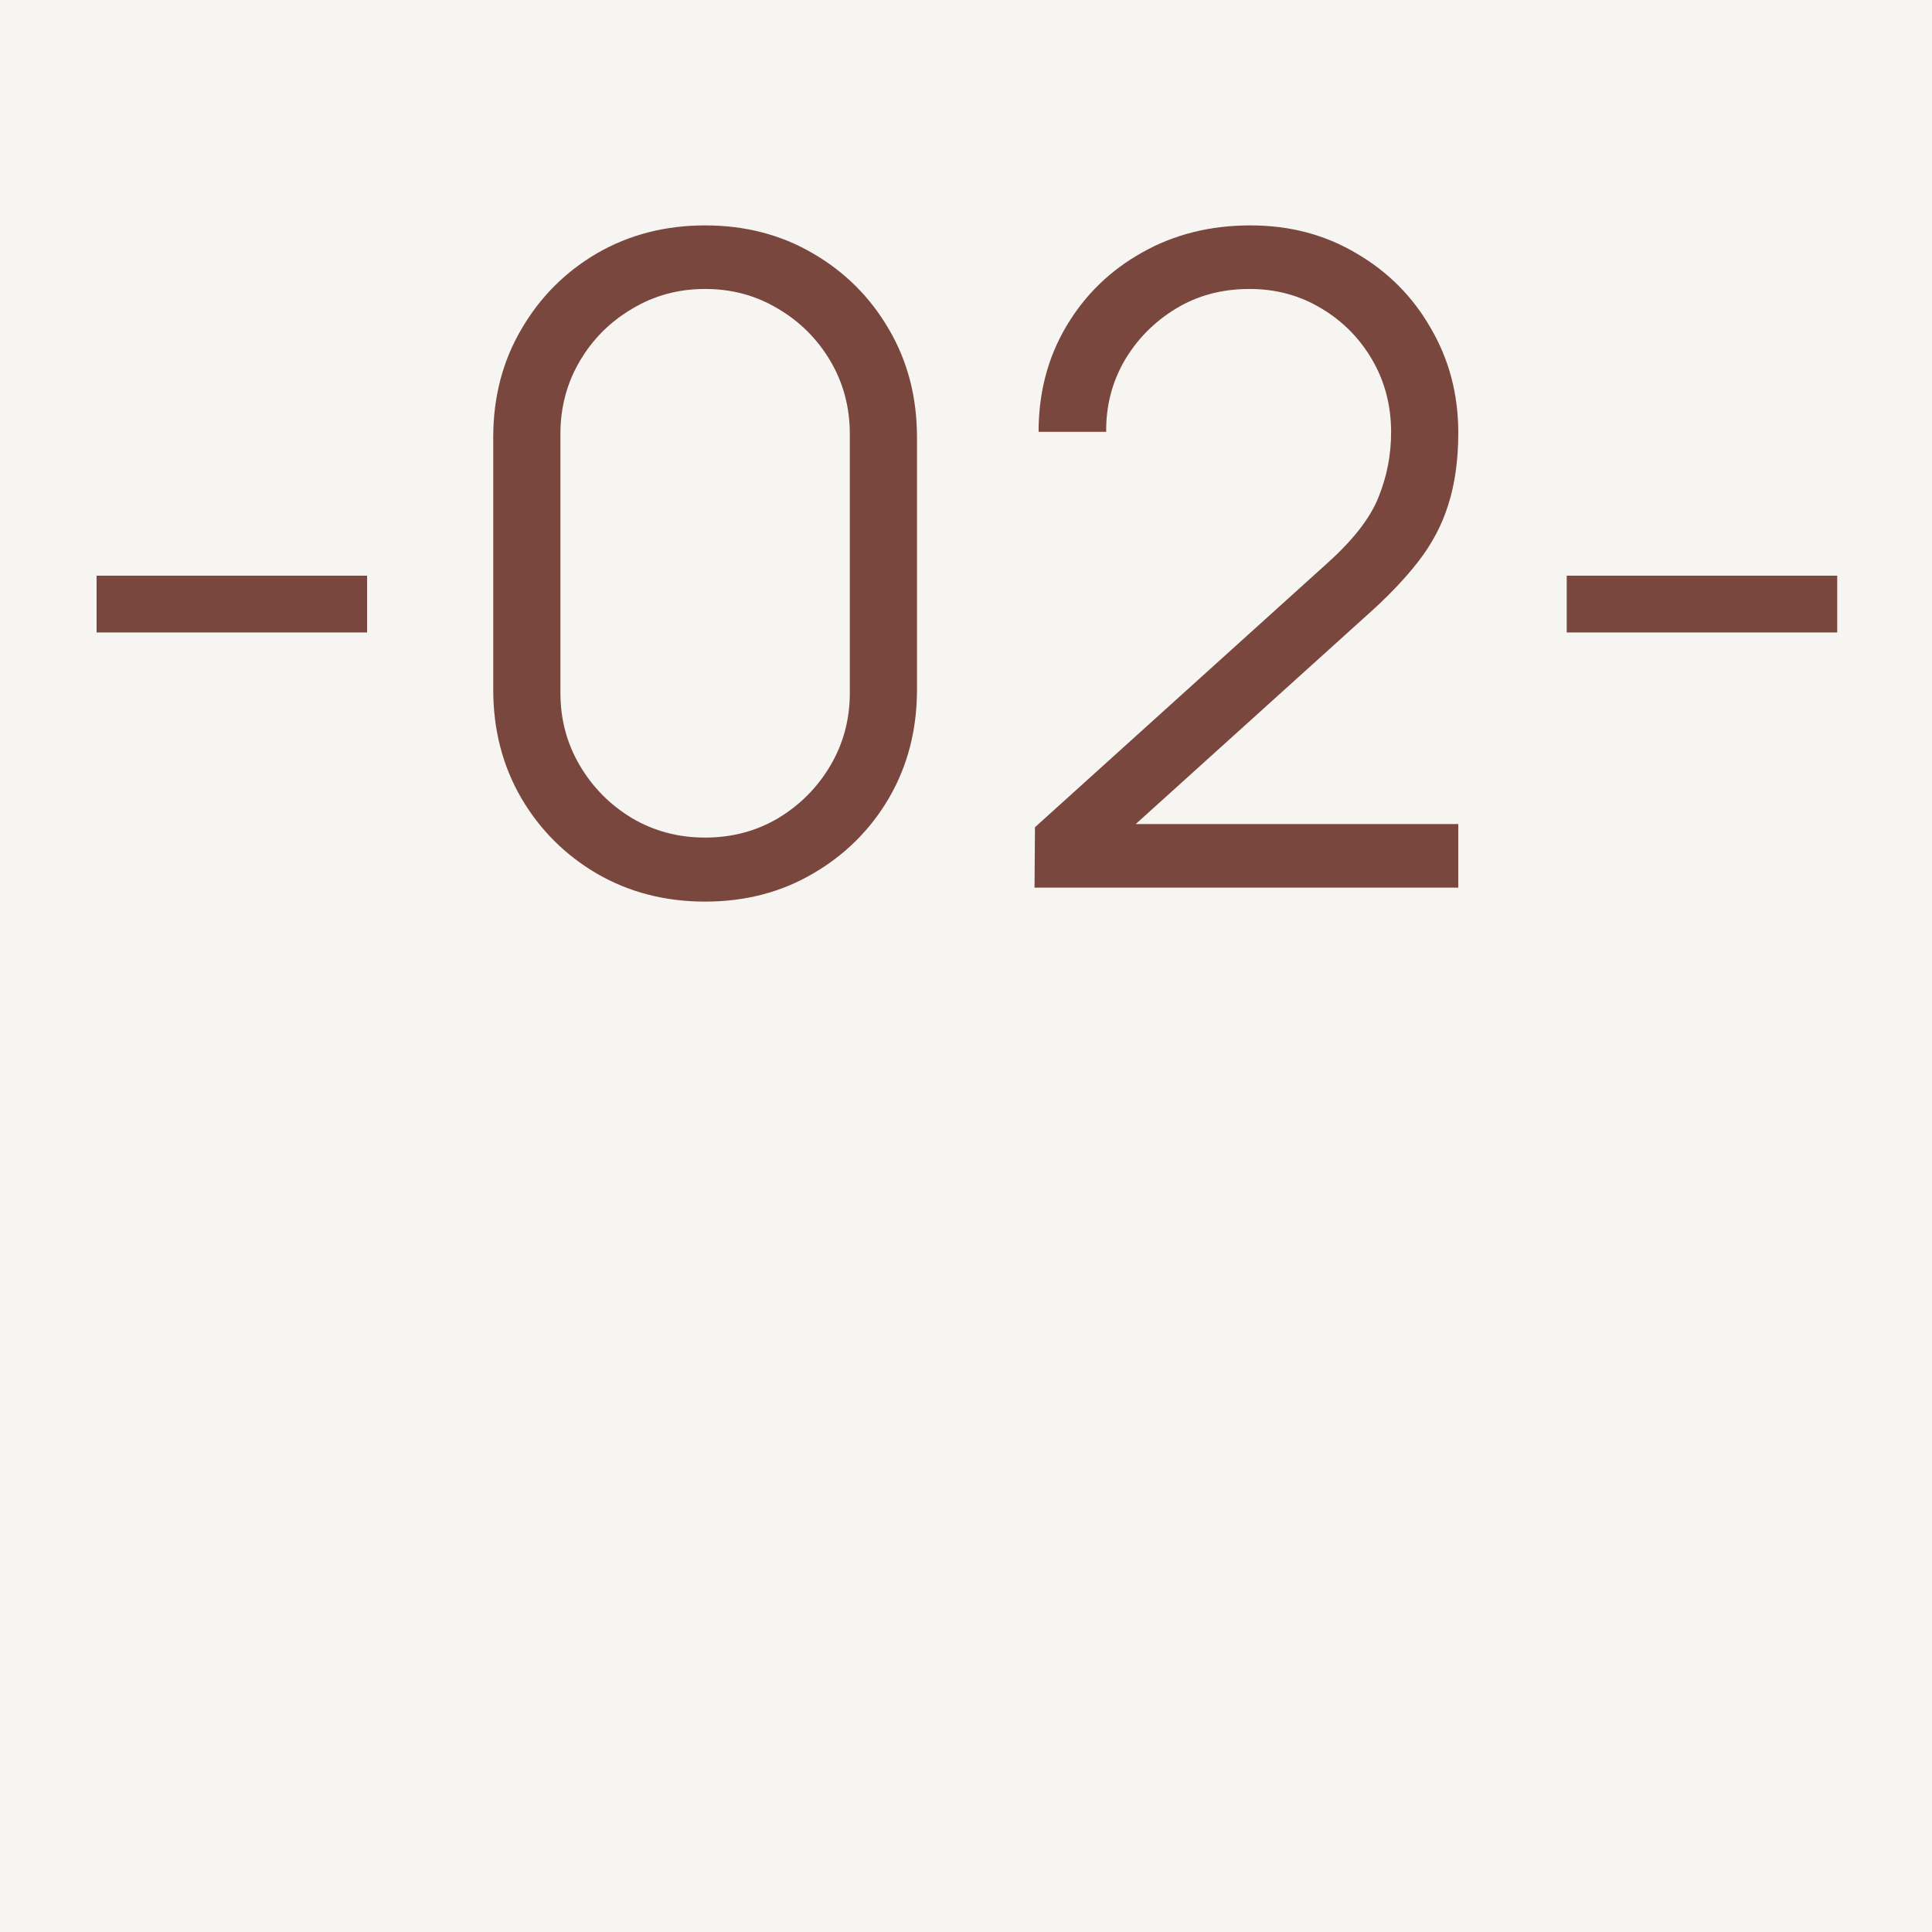 <?xml version="1.0" encoding="UTF-8"?> <svg xmlns="http://www.w3.org/2000/svg" width="60" height="60" viewBox="0 0 60 60" fill="none"><rect width="60" height="60" fill="#F7F5F1"></rect><path d="M3 19.642V17.878H11.4V19.642H3Z" fill="#79473E"></path><path d="M21.898 28C20.657 28 19.537 27.711 18.538 27.132C17.549 26.553 16.765 25.769 16.186 24.78C15.607 23.781 15.318 22.661 15.318 21.42V13.58C15.318 12.339 15.607 11.223 16.186 10.234C16.765 9.235 17.549 8.447 18.538 7.868C19.537 7.289 20.657 7 21.898 7C23.139 7 24.255 7.289 25.244 7.868C26.242 8.447 27.031 9.235 27.61 10.234C28.189 11.223 28.478 12.339 28.478 13.58V21.42C28.478 22.661 28.189 23.781 27.61 24.78C27.031 25.769 26.242 26.553 25.244 27.132C24.255 27.711 23.139 28 21.898 28ZM21.898 26.012C22.729 26.012 23.485 25.811 24.166 25.41C24.847 24.999 25.389 24.453 25.79 23.772C26.191 23.091 26.392 22.339 26.392 21.518V13.482C26.392 12.651 26.191 11.895 25.79 11.214C25.389 10.533 24.847 9.991 24.166 9.59C23.485 9.179 22.729 8.974 21.898 8.974C21.067 8.974 20.311 9.179 19.63 9.59C18.948 9.991 18.407 10.533 18.006 11.214C17.605 11.895 17.404 12.651 17.404 13.482V21.518C17.404 22.339 17.605 23.091 18.006 23.772C18.407 24.453 18.948 24.999 19.63 25.41C20.311 25.811 21.067 26.012 21.898 26.012Z" fill="#79473E"></path><path d="M32.128 27.566L32.142 25.69L41.256 17.458C42.04 16.749 42.558 16.077 42.81 15.442C43.071 14.798 43.202 14.126 43.202 13.426C43.202 12.595 43.006 11.844 42.614 11.172C42.222 10.5 41.694 9.968 41.032 9.576C40.369 9.175 39.627 8.974 38.806 8.974C37.947 8.974 37.182 9.179 36.51 9.59C35.838 10.001 35.306 10.542 34.914 11.214C34.531 11.886 34.344 12.619 34.354 13.412H32.254C32.254 12.189 32.543 11.093 33.122 10.122C33.7 9.151 34.484 8.391 35.474 7.84C36.463 7.28 37.583 7 38.834 7C40.056 7 41.153 7.289 42.124 7.868C43.104 8.437 43.874 9.212 44.434 10.192C45.003 11.163 45.288 12.245 45.288 13.44C45.288 14.28 45.185 15.022 44.98 15.666C44.784 16.301 44.471 16.893 44.042 17.444C43.622 17.985 43.085 18.545 42.432 19.124L34.34 26.432L34.018 25.592H45.288V27.566H32.128Z" fill="#79473E"></path><path d="M48.656 19.642V17.878H57.056V19.642H48.656Z" fill="#79473E"></path></svg> 